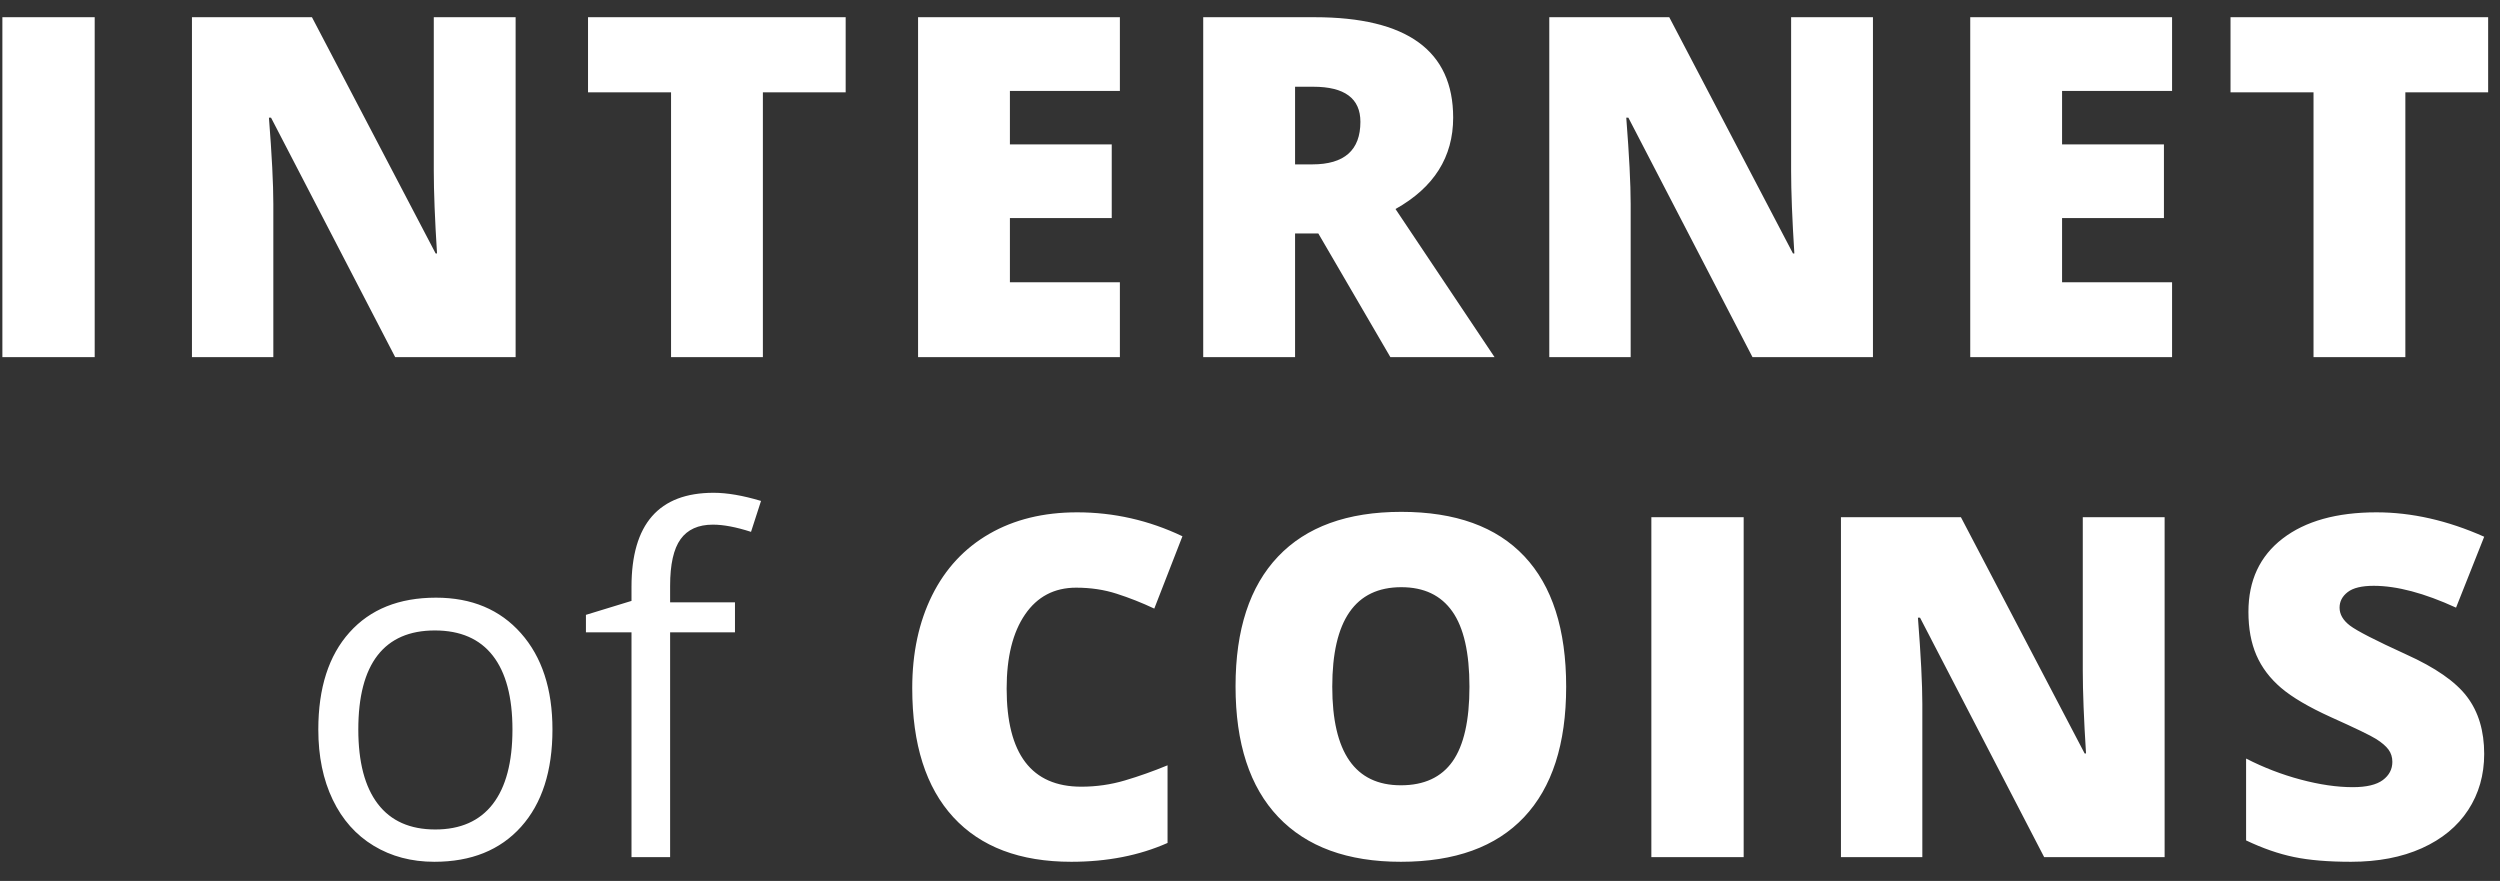 <?xml version="1.0" encoding="UTF-8"?>
<svg width="105px" height="37px" viewBox="0 0 105 37" version="1.1" xmlns="http://www.w3.org/2000/svg" xmlns:xlink="http://www.w3.org/1999/xlink">
    <rect x="0" y="0" width="105" height="37" fill="#333333" stroke="none"/>
    <!-- Generator: Sketch 49 (51002) - http://www.bohemiancoding.com/sketch -->
    <title>INTERNET of COINS</title>
    <desc>Created with Sketch.</desc>
    <defs></defs>
    <g id="Wireframes" stroke="none" stroke-width="1" fill="none" fill-rule="evenodd">
        <g id="Front-page" transform="translate(-338, -60)" fill="#FFFFFF">
            <g id="Front" transform="translate(220, 53)">
                <g id="Header">
                    <g id="Group-5">
                        <path d="M118.1,22 L118.1,7.723 L121.977,7.723 L121.977,22 L118.1,22 Z M139.656,22 L134.598,22 L129.383,11.941 L129.295,11.941 C129.419,13.523 129.48,14.731 129.48,15.564 L129.48,22 L126.062,22 L126.062,7.723 L131.102,7.723 L136.297,17.645 L136.355,17.645 C136.264,16.206 136.219,15.05 136.219,14.178 L136.219,7.723 L139.656,7.723 L139.656,22 Z M150.041,22 L146.184,22 L146.184,10.877 L142.697,10.877 L142.697,7.723 L153.518,7.723 L153.518,10.877 L150.041,10.877 L150.041,22 Z M165.035,22 L156.559,22 L156.559,7.723 L165.035,7.723 L165.035,10.818 L160.416,10.818 L160.416,13.064 L164.693,13.064 L164.693,16.16 L160.416,16.16 L160.416,18.855 L165.035,18.855 L165.035,22 Z M172.393,16.805 L172.393,22 L168.535,22 L168.535,7.723 L173.213,7.723 C177.093,7.723 179.033,9.129 179.033,11.941 C179.033,13.595 178.226,14.874 176.611,15.779 L180.771,22 L176.396,22 L173.369,16.805 L172.393,16.805 Z M172.393,13.904 L173.115,13.904 C174.463,13.904 175.137,13.309 175.137,12.117 C175.137,11.134 174.476,10.643 173.154,10.643 L172.393,10.643 L172.393,13.904 Z M196.664,22 L191.605,22 L186.391,11.941 L186.303,11.941 C186.426,13.523 186.488,14.731 186.488,15.564 L186.488,22 L183.07,22 L183.07,7.723 L188.109,7.723 L193.305,17.645 L193.363,17.645 C193.272,16.206 193.227,15.05 193.227,14.178 L193.227,7.723 L196.664,7.723 L196.664,22 Z M209.227,22 L200.75,22 L200.75,7.723 L209.227,7.723 L209.227,10.818 L204.607,10.818 L204.607,13.064 L208.885,13.064 L208.885,16.16 L204.607,16.16 L204.607,18.855 L209.227,18.855 L209.227,22 Z M219.025,22 L215.168,22 L215.168,10.877 L211.682,10.877 L211.682,7.723 L222.502,7.723 L222.502,10.877 L219.025,10.877 L219.025,22 Z M141.203,37.639 C141.203,39.383 140.764,40.746 139.885,41.726 C139.006,42.705 137.792,43.195 136.242,43.195 C135.285,43.195 134.436,42.971 133.693,42.521 C132.951,42.072 132.378,41.428 131.975,40.588 C131.571,39.748 131.369,38.765 131.369,37.639 C131.369,35.894 131.805,34.535 132.678,33.562 C133.55,32.588 134.761,32.102 136.311,32.102 C137.808,32.102 138.998,32.6 139.88,33.596 C140.762,34.592 141.203,35.939 141.203,37.639 Z M133.049,37.639 C133.049,39.006 133.322,40.048 133.869,40.764 C134.416,41.48 135.22,41.838 136.281,41.838 C137.342,41.838 138.148,41.481 138.698,40.769 C139.248,40.056 139.523,39.012 139.523,37.639 C139.523,36.278 139.248,35.244 138.698,34.538 C138.148,33.832 137.336,33.479 136.262,33.479 C135.201,33.479 134.4,33.827 133.859,34.523 C133.319,35.22 133.049,36.258 133.049,37.639 Z M148.869,33.557 L146.145,33.557 L146.145,43 L144.523,43 L144.523,33.557 L142.609,33.557 L142.609,32.824 L144.523,32.238 L144.523,31.643 C144.523,29.012 145.673,27.697 147.971,27.697 C148.537,27.697 149.201,27.811 149.963,28.039 L149.543,29.338 C148.918,29.136 148.384,29.035 147.941,29.035 C147.329,29.035 146.877,29.239 146.584,29.646 C146.291,30.052 146.145,30.705 146.145,31.604 L146.145,32.297 L148.869,32.297 L148.869,33.557 Z M163.199,31.682 C162.281,31.682 161.565,32.058 161.051,32.81 C160.536,33.562 160.279,34.598 160.279,35.92 C160.279,38.667 161.324,40.041 163.414,40.041 C164.046,40.041 164.658,39.953 165.25,39.777 C165.842,39.602 166.438,39.39 167.037,39.143 L167.037,42.404 C165.846,42.932 164.498,43.195 162.994,43.195 C160.839,43.195 159.187,42.57 158.038,41.32 C156.889,40.07 156.314,38.264 156.314,35.9 C156.314,34.423 156.593,33.124 157.149,32.004 C157.706,30.884 158.507,30.023 159.552,29.421 C160.597,28.819 161.826,28.518 163.238,28.518 C164.781,28.518 166.256,28.853 167.662,29.523 L166.48,32.561 C165.953,32.313 165.426,32.105 164.898,31.936 C164.371,31.766 163.805,31.682 163.199,31.682 Z M183.779,35.842 C183.779,38.244 183.19,40.07 182.012,41.32 C180.833,42.57 179.108,43.195 176.836,43.195 C174.596,43.195 172.879,42.567 171.685,41.311 C170.49,40.054 169.893,38.225 169.893,35.822 C169.893,33.446 170.487,31.631 171.675,30.378 C172.863,29.125 174.59,28.498 176.855,28.498 C179.128,28.498 180.85,29.12 182.021,30.363 C183.193,31.607 183.779,33.433 183.779,35.842 Z M173.955,35.842 C173.955,38.602 174.915,39.982 176.836,39.982 C177.813,39.982 178.537,39.647 179.009,38.977 C179.481,38.306 179.717,37.261 179.717,35.842 C179.717,34.416 179.478,33.363 178.999,32.683 C178.521,32.002 177.806,31.662 176.855,31.662 C174.922,31.662 173.955,33.055 173.955,35.842 Z M187.357,43 L187.357,28.723 L191.234,28.723 L191.234,43 L187.357,43 Z M208.914,43 L203.855,43 L198.641,32.941 L198.553,32.941 C198.676,34.523 198.738,35.731 198.738,36.564 L198.738,43 L195.32,43 L195.32,28.723 L200.359,28.723 L205.555,38.645 L205.613,38.645 C205.522,37.206 205.477,36.05 205.477,35.178 L205.477,28.723 L208.914,28.723 L208.914,43 Z M222.336,38.664 C222.336,39.549 222.111,40.336 221.662,41.022 C221.213,41.709 220.565,42.243 219.719,42.624 C218.872,43.005 217.88,43.195 216.74,43.195 C215.79,43.195 214.992,43.129 214.348,42.995 C213.703,42.862 213.033,42.629 212.336,42.297 L212.336,38.859 C213.072,39.237 213.837,39.532 214.631,39.743 C215.425,39.955 216.154,40.061 216.818,40.061 C217.391,40.061 217.811,39.961 218.078,39.763 C218.345,39.564 218.479,39.309 218.479,38.996 C218.479,38.801 218.425,38.63 218.317,38.483 C218.21,38.337 218.037,38.189 217.8,38.039 C217.562,37.889 216.929,37.583 215.9,37.121 C214.969,36.698 214.271,36.288 213.806,35.891 C213.34,35.493 212.995,35.038 212.771,34.523 C212.546,34.009 212.434,33.4 212.434,32.697 C212.434,31.382 212.912,30.357 213.869,29.621 C214.826,28.885 216.141,28.518 217.814,28.518 C219.292,28.518 220.799,28.859 222.336,29.543 L221.154,32.521 C219.82,31.91 218.667,31.604 217.697,31.604 C217.196,31.604 216.831,31.691 216.604,31.867 C216.376,32.043 216.262,32.261 216.262,32.521 C216.262,32.801 216.407,33.052 216.696,33.273 C216.986,33.495 217.772,33.898 219.055,34.484 C220.285,35.038 221.14,35.632 221.618,36.267 C222.097,36.901 222.336,37.701 222.336,38.664 Z" id="INTERNET-of-COINS"></path>
                    </g>
                </g>
            </g>
        </g>
    </g>
</svg>